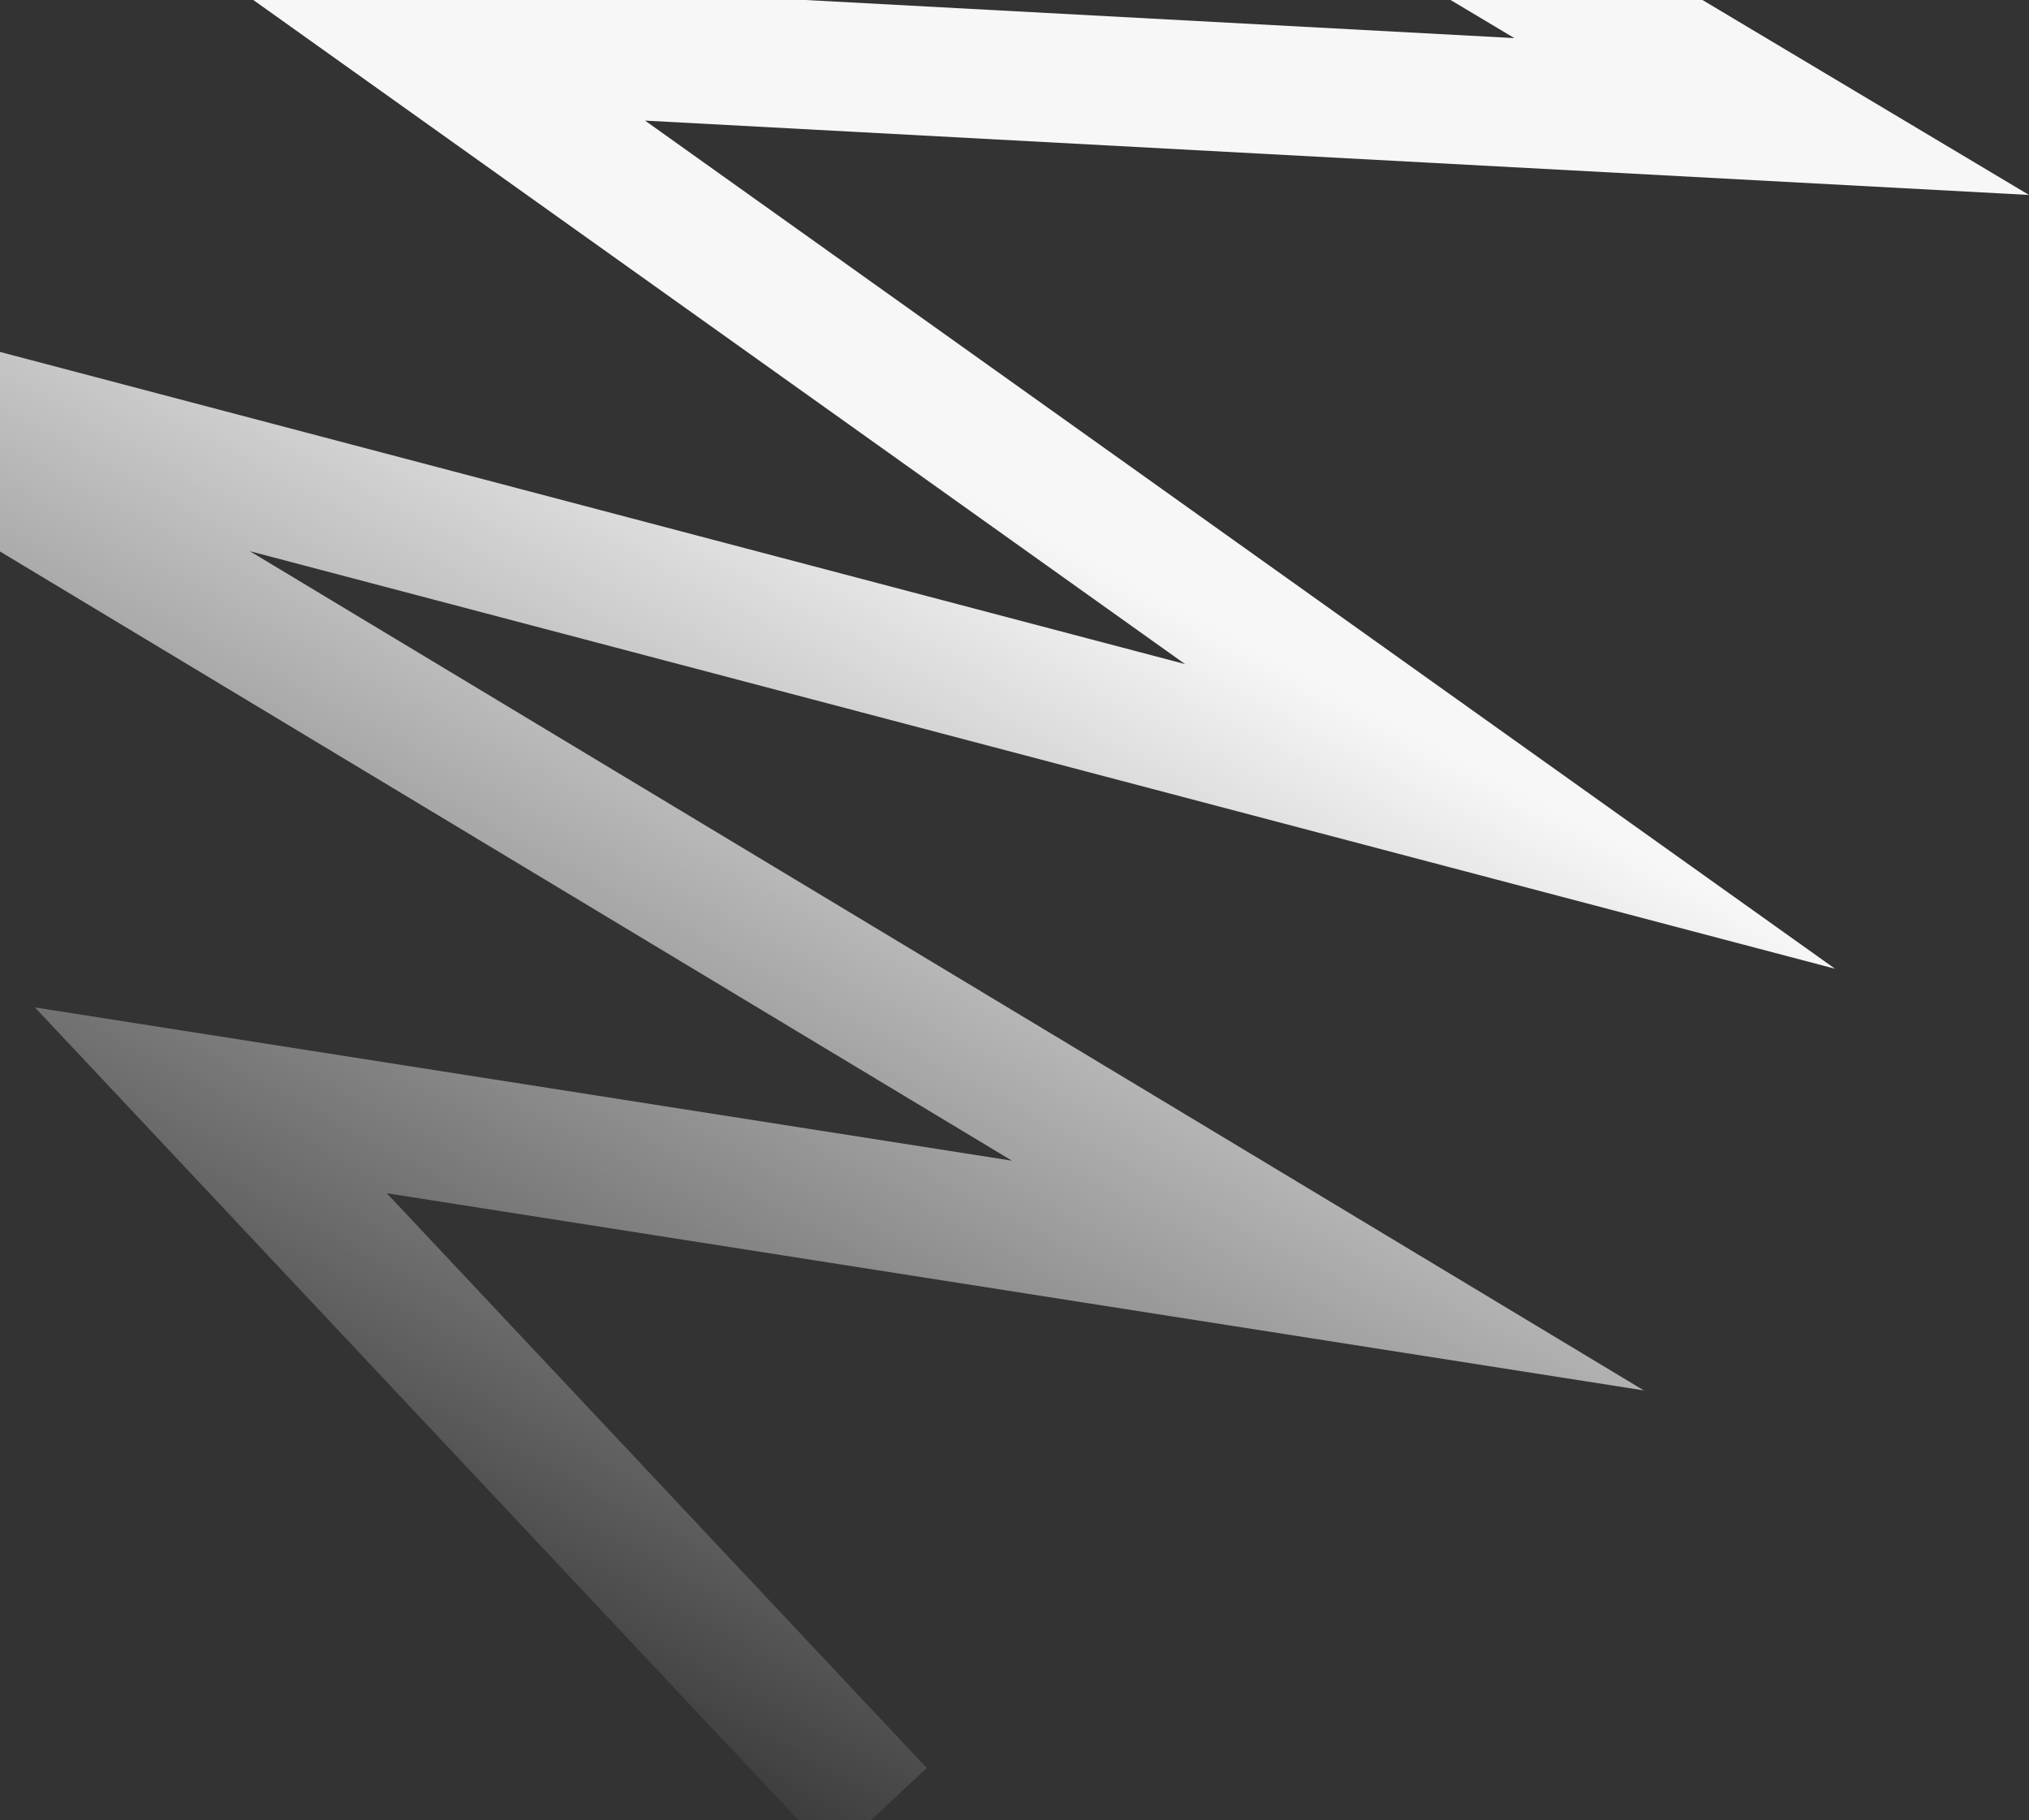 <?xml version="1.0" encoding="UTF-8"?>
<svg xmlns="http://www.w3.org/2000/svg" width="785" height="704" viewBox="0 0 785 704" fill="none">
  <rect x="0" y="0" width="785" height="704" fill="#333333" stroke="none"/>
  <path d="M322.02 718L13.52 389.684L391.498 448.959L-228 76.085L458.487 256.87L80.596 -12.407L585.896 14.735L328.029 -139.181L353.741 -182L785 75.406L249.556 46.649L709.943 374.712L96.662 213.203L635.985 537.822L149.643 461.554L358.551 683.878L322.02 718Z" fill="url(#paint0_linear_4398_1269)"></path>
  <defs>
    <linearGradient id="paint0_linear_4398_1269" x1="520.5" y1="268" x2="278.5" y2="718" gradientUnits="userSpaceOnUse">
      <stop stop-color="#F7F7F7"></stop>
      <stop offset="1" stop-color="#F7F7F7" stop-opacity="0"></stop>
    </linearGradient>
  </defs>
</svg>
